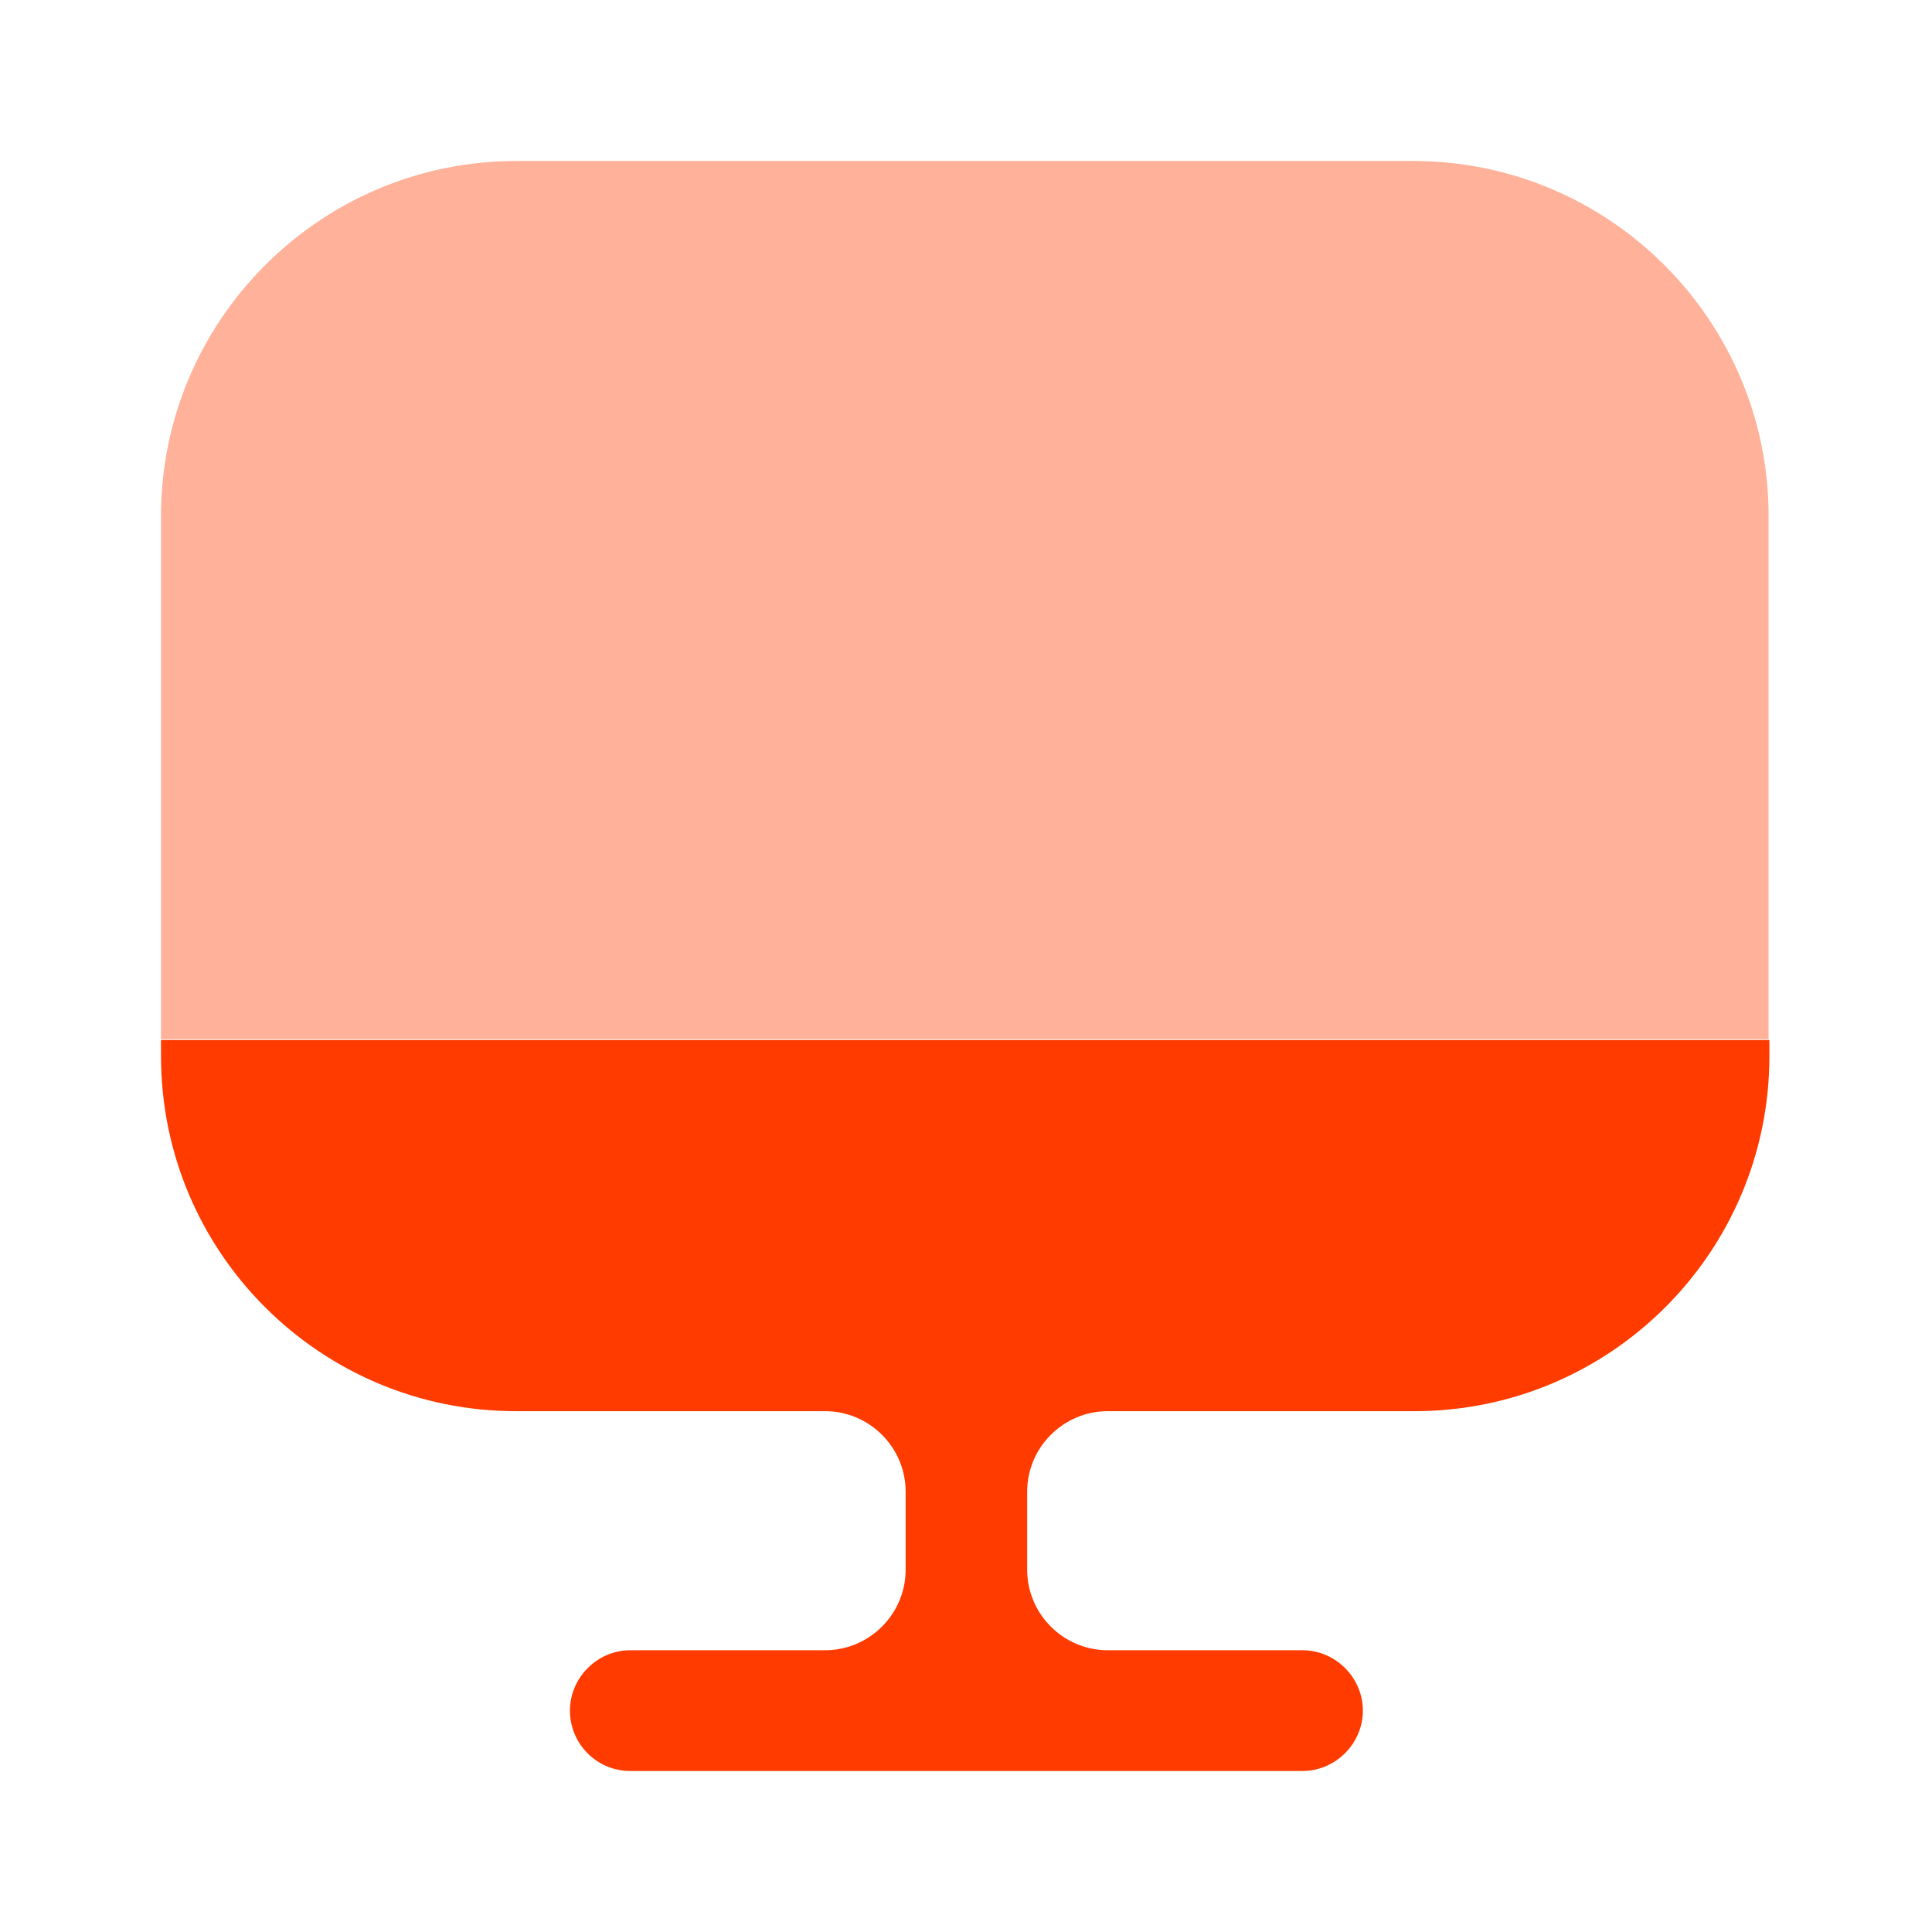 <svg width="50" height="50" viewBox="0 0 50 50" fill="none" xmlns="http://www.w3.org/2000/svg">
<g clip-path="url(#clip0_3084_5602)">
<path d="M45.771 13.354V26.896H4.167V13.354C4.167 8.292 8.292 4.167 13.354 4.167H36.583C41.646 4.167 45.771 8.292 45.771 13.354Z" fill="#FFB199"/>
<path d="M4.167 26.916V27.333C4.167 32.416 8.292 36.521 13.354 36.521H21.354C22.5 36.521 23.438 37.458 23.438 38.604V40.625C23.438 41.771 22.5 42.708 21.354 42.708H16.312C15.458 42.708 14.75 43.416 14.75 44.271C14.75 45.125 15.438 45.833 16.312 45.833H33.708C34.562 45.833 35.271 45.125 35.271 44.271C35.271 43.416 34.562 42.708 33.708 42.708H28.667C27.521 42.708 26.583 41.771 26.583 40.625V38.604C26.583 37.458 27.521 36.521 28.667 36.521H36.604C41.688 36.521 45.792 32.396 45.792 27.333V26.916H4.167Z" fill="#FF3B00"/>
</g>
<defs>
<clipPath id="clip0_3084_5602">
<rect width="50" height="50" fill="white"/>
</clipPath>
</defs>
</svg>
